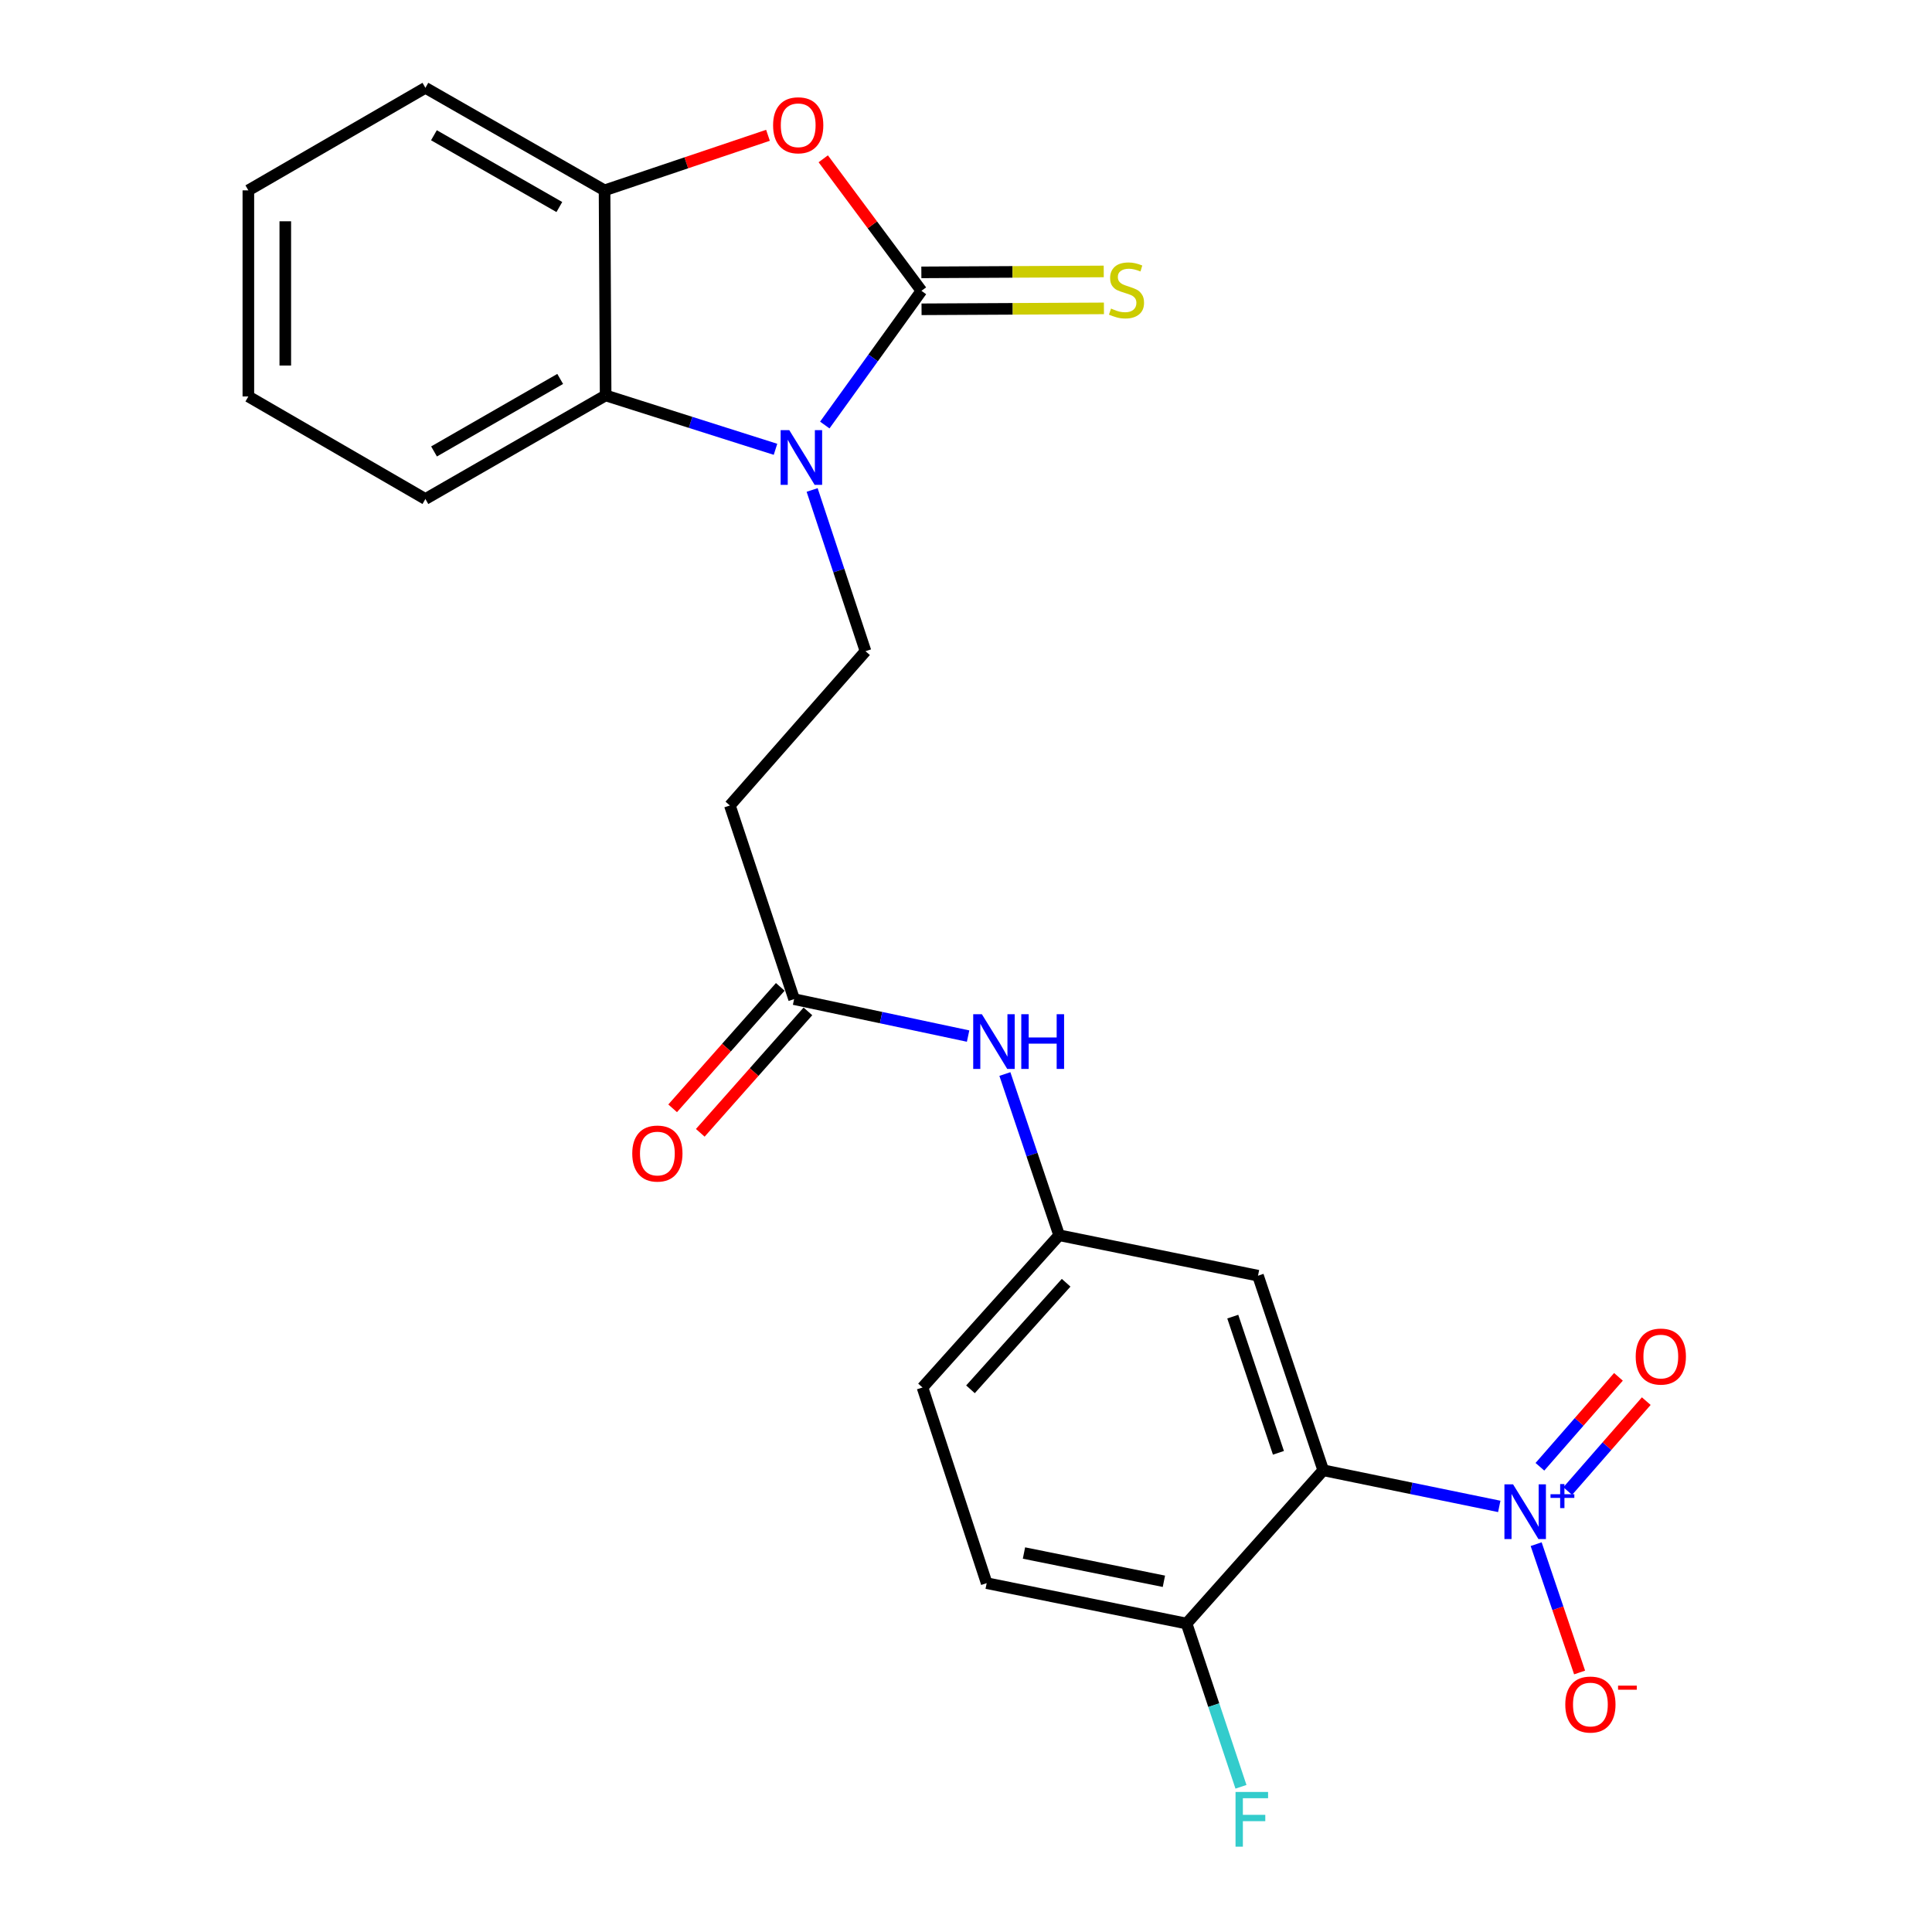 <?xml version='1.0' encoding='iso-8859-1'?>
<svg version='1.1' baseProfile='full'
              xmlns='http://www.w3.org/2000/svg'
                      xmlns:rdkit='http://www.rdkit.org/xml'
                      xmlns:xlink='http://www.w3.org/1999/xlink'
                  xml:space='preserve'
width='1000px' height='1000px' viewBox='0 0 1000 1000'>
<!-- END OF HEADER -->
<rect style='opacity:1.0;fill:#FFFFFF;stroke:none' width='1000' height='1000' x='0' y='0'> </rect>
<path class='bond-0' d='M 476.941,150.537 L 451.925,185.265' style='fill:none;fill-rule:evenodd;stroke:#000000;stroke-width:6px;stroke-linecap:butt;stroke-linejoin:miter;stroke-opacity:1' />
<path class='bond-0' d='M 451.925,185.265 L 426.909,219.993' style='fill:none;fill-rule:evenodd;stroke:#0000FF;stroke-width:6px;stroke-linecap:butt;stroke-linejoin:miter;stroke-opacity:1' />
<path class='bond-3' d='M 476.941,150.537 L 451.527,116.365' style='fill:none;fill-rule:evenodd;stroke:#000000;stroke-width:6px;stroke-linecap:butt;stroke-linejoin:miter;stroke-opacity:1' />
<path class='bond-3' d='M 451.527,116.365 L 426.113,82.194' style='fill:none;fill-rule:evenodd;stroke:#FF0000;stroke-width:6px;stroke-linecap:butt;stroke-linejoin:miter;stroke-opacity:1' />
<path class='bond-9' d='M 476.99,160.094 L 524.19,159.854' style='fill:none;fill-rule:evenodd;stroke:#000000;stroke-width:6px;stroke-linecap:butt;stroke-linejoin:miter;stroke-opacity:1' />
<path class='bond-9' d='M 524.19,159.854 L 571.39,159.613' style='fill:none;fill-rule:evenodd;stroke:#CCCC00;stroke-width:6px;stroke-linecap:butt;stroke-linejoin:miter;stroke-opacity:1' />
<path class='bond-9' d='M 476.892,140.979 L 524.093,140.738' style='fill:none;fill-rule:evenodd;stroke:#000000;stroke-width:6px;stroke-linecap:butt;stroke-linejoin:miter;stroke-opacity:1' />
<path class='bond-9' d='M 524.093,140.738 L 571.293,140.497' style='fill:none;fill-rule:evenodd;stroke:#CCCC00;stroke-width:6px;stroke-linecap:butt;stroke-linejoin:miter;stroke-opacity:1' />
<path class='bond-4' d='M 401.397,232.561 L 357.434,218.613' style='fill:none;fill-rule:evenodd;stroke:#0000FF;stroke-width:6px;stroke-linecap:butt;stroke-linejoin:miter;stroke-opacity:1' />
<path class='bond-4' d='M 357.434,218.613 L 313.472,204.666' style='fill:none;fill-rule:evenodd;stroke:#000000;stroke-width:6px;stroke-linecap:butt;stroke-linejoin:miter;stroke-opacity:1' />
<path class='bond-6' d='M 420.358,253.612 L 434.175,295.337' style='fill:none;fill-rule:evenodd;stroke:#0000FF;stroke-width:6px;stroke-linecap:butt;stroke-linejoin:miter;stroke-opacity:1' />
<path class='bond-6' d='M 434.175,295.337 L 447.992,337.062' style='fill:none;fill-rule:evenodd;stroke:#000000;stroke-width:6px;stroke-linecap:butt;stroke-linejoin:miter;stroke-opacity:1' />
<path class='bond-1' d='M 776.019,779.712 L 730.463,770.362' style='fill:none;fill-rule:evenodd;stroke:#0000FF;stroke-width:6px;stroke-linecap:butt;stroke-linejoin:miter;stroke-opacity:1' />
<path class='bond-1' d='M 730.463,770.362 L 684.907,761.012' style='fill:none;fill-rule:evenodd;stroke:#000000;stroke-width:6px;stroke-linecap:butt;stroke-linejoin:miter;stroke-opacity:1' />
<path class='bond-12' d='M 795.112,799.256 L 806.355,832.465' style='fill:none;fill-rule:evenodd;stroke:#0000FF;stroke-width:6px;stroke-linecap:butt;stroke-linejoin:miter;stroke-opacity:1' />
<path class='bond-12' d='M 806.355,832.465 L 817.598,865.675' style='fill:none;fill-rule:evenodd;stroke:#FF0000;stroke-width:6px;stroke-linecap:butt;stroke-linejoin:miter;stroke-opacity:1' />
<path class='bond-14' d='M 811.452,771.774 L 831.778,748.499' style='fill:none;fill-rule:evenodd;stroke:#0000FF;stroke-width:6px;stroke-linecap:butt;stroke-linejoin:miter;stroke-opacity:1' />
<path class='bond-14' d='M 831.778,748.499 L 852.105,725.225' style='fill:none;fill-rule:evenodd;stroke:#FF0000;stroke-width:6px;stroke-linecap:butt;stroke-linejoin:miter;stroke-opacity:1' />
<path class='bond-14' d='M 797.054,759.2 L 817.381,735.925' style='fill:none;fill-rule:evenodd;stroke:#0000FF;stroke-width:6px;stroke-linecap:butt;stroke-linejoin:miter;stroke-opacity:1' />
<path class='bond-14' d='M 817.381,735.925 L 837.707,712.651' style='fill:none;fill-rule:evenodd;stroke:#FF0000;stroke-width:6px;stroke-linecap:butt;stroke-linejoin:miter;stroke-opacity:1' />
<path class='bond-2' d='M 684.907,761.012 L 651.137,660.295' style='fill:none;fill-rule:evenodd;stroke:#000000;stroke-width:6px;stroke-linecap:butt;stroke-linejoin:miter;stroke-opacity:1' />
<path class='bond-2' d='M 661.718,751.982 L 638.078,681.479' style='fill:none;fill-rule:evenodd;stroke:#000000;stroke-width:6px;stroke-linecap:butt;stroke-linejoin:miter;stroke-opacity:1' />
<path class='bond-26' d='M 684.907,761.012 L 614.169,840.342' style='fill:none;fill-rule:evenodd;stroke:#000000;stroke-width:6px;stroke-linecap:butt;stroke-linejoin:miter;stroke-opacity:1' />
<path class='bond-5' d='M 397.504,70.032 L 355.212,84.282' style='fill:none;fill-rule:evenodd;stroke:#FF0000;stroke-width:6px;stroke-linecap:butt;stroke-linejoin:miter;stroke-opacity:1' />
<path class='bond-5' d='M 355.212,84.282 L 312.919,98.532' style='fill:none;fill-rule:evenodd;stroke:#000000;stroke-width:6px;stroke-linecap:butt;stroke-linejoin:miter;stroke-opacity:1' />
<path class='bond-20' d='M 313.472,204.666 L 220.188,258.285' style='fill:none;fill-rule:evenodd;stroke:#000000;stroke-width:6px;stroke-linecap:butt;stroke-linejoin:miter;stroke-opacity:1' />
<path class='bond-20' d='M 289.953,196.136 L 224.654,233.669' style='fill:none;fill-rule:evenodd;stroke:#000000;stroke-width:6px;stroke-linecap:butt;stroke-linejoin:miter;stroke-opacity:1' />
<path class='bond-24' d='M 313.472,204.666 L 312.919,98.532' style='fill:none;fill-rule:evenodd;stroke:#000000;stroke-width:6px;stroke-linecap:butt;stroke-linejoin:miter;stroke-opacity:1' />
<path class='bond-21' d='M 312.919,98.532 L 220.188,45.455' style='fill:none;fill-rule:evenodd;stroke:#000000;stroke-width:6px;stroke-linecap:butt;stroke-linejoin:miter;stroke-opacity:1' />
<path class='bond-21' d='M 289.514,107.161 L 224.602,70.006' style='fill:none;fill-rule:evenodd;stroke:#000000;stroke-width:6px;stroke-linecap:butt;stroke-linejoin:miter;stroke-opacity:1' />
<path class='bond-10' d='M 447.992,337.062 L 377.785,416.922' style='fill:none;fill-rule:evenodd;stroke:#000000;stroke-width:6px;stroke-linecap:butt;stroke-linejoin:miter;stroke-opacity:1' />
<path class='bond-7' d='M 651.137,660.295 L 548.21,639.363' style='fill:none;fill-rule:evenodd;stroke:#000000;stroke-width:6px;stroke-linecap:butt;stroke-linejoin:miter;stroke-opacity:1' />
<path class='bond-8' d='M 411.025,517.151 L 377.785,416.922' style='fill:none;fill-rule:evenodd;stroke:#000000;stroke-width:6px;stroke-linecap:butt;stroke-linejoin:miter;stroke-opacity:1' />
<path class='bond-13' d='M 411.025,517.151 L 456.056,526.711' style='fill:none;fill-rule:evenodd;stroke:#000000;stroke-width:6px;stroke-linecap:butt;stroke-linejoin:miter;stroke-opacity:1' />
<path class='bond-13' d='M 456.056,526.711 L 501.088,536.272' style='fill:none;fill-rule:evenodd;stroke:#0000FF;stroke-width:6px;stroke-linecap:butt;stroke-linejoin:miter;stroke-opacity:1' />
<path class='bond-16' d='M 403.872,510.811 L 376.016,542.237' style='fill:none;fill-rule:evenodd;stroke:#000000;stroke-width:6px;stroke-linecap:butt;stroke-linejoin:miter;stroke-opacity:1' />
<path class='bond-16' d='M 376.016,542.237 L 348.16,573.663' style='fill:none;fill-rule:evenodd;stroke:#FF0000;stroke-width:6px;stroke-linecap:butt;stroke-linejoin:miter;stroke-opacity:1' />
<path class='bond-16' d='M 418.177,523.491 L 390.321,554.917' style='fill:none;fill-rule:evenodd;stroke:#000000;stroke-width:6px;stroke-linecap:butt;stroke-linejoin:miter;stroke-opacity:1' />
<path class='bond-16' d='M 390.321,554.917 L 362.465,586.343' style='fill:none;fill-rule:evenodd;stroke:#FF0000;stroke-width:6px;stroke-linecap:butt;stroke-linejoin:miter;stroke-opacity:1' />
<path class='bond-11' d='M 614.169,840.342 L 510.701,819.442' style='fill:none;fill-rule:evenodd;stroke:#000000;stroke-width:6px;stroke-linecap:butt;stroke-linejoin:miter;stroke-opacity:1' />
<path class='bond-11' d='M 602.434,818.47 L 530.006,803.84' style='fill:none;fill-rule:evenodd;stroke:#000000;stroke-width:6px;stroke-linecap:butt;stroke-linejoin:miter;stroke-opacity:1' />
<path class='bond-19' d='M 614.169,840.342 L 628.246,882.593' style='fill:none;fill-rule:evenodd;stroke:#000000;stroke-width:6px;stroke-linecap:butt;stroke-linejoin:miter;stroke-opacity:1' />
<path class='bond-19' d='M 628.246,882.593 L 642.322,924.845' style='fill:none;fill-rule:evenodd;stroke:#33CCCC;stroke-width:6px;stroke-linecap:butt;stroke-linejoin:miter;stroke-opacity:1' />
<path class='bond-15' d='M 520.127,555.917 L 534.169,597.64' style='fill:none;fill-rule:evenodd;stroke:#0000FF;stroke-width:6px;stroke-linecap:butt;stroke-linejoin:miter;stroke-opacity:1' />
<path class='bond-15' d='M 534.169,597.64 L 548.21,639.363' style='fill:none;fill-rule:evenodd;stroke:#000000;stroke-width:6px;stroke-linecap:butt;stroke-linejoin:miter;stroke-opacity:1' />
<path class='bond-18' d='M 548.21,639.363 L 477.483,718.162' style='fill:none;fill-rule:evenodd;stroke:#000000;stroke-width:6px;stroke-linecap:butt;stroke-linejoin:miter;stroke-opacity:1' />
<path class='bond-18' d='M 551.827,663.952 L 502.318,719.11' style='fill:none;fill-rule:evenodd;stroke:#000000;stroke-width:6px;stroke-linecap:butt;stroke-linejoin:miter;stroke-opacity:1' />
<path class='bond-17' d='M 510.701,819.442 L 477.483,718.162' style='fill:none;fill-rule:evenodd;stroke:#000000;stroke-width:6px;stroke-linecap:butt;stroke-linejoin:miter;stroke-opacity:1' />
<path class='bond-22' d='M 220.188,258.285 L 128.55,205.207' style='fill:none;fill-rule:evenodd;stroke:#000000;stroke-width:6px;stroke-linecap:butt;stroke-linejoin:miter;stroke-opacity:1' />
<path class='bond-23' d='M 220.188,45.455 L 128.55,98.532' style='fill:none;fill-rule:evenodd;stroke:#000000;stroke-width:6px;stroke-linecap:butt;stroke-linejoin:miter;stroke-opacity:1' />
<path class='bond-25' d='M 128.55,205.207 L 128.55,98.532' style='fill:none;fill-rule:evenodd;stroke:#000000;stroke-width:6px;stroke-linecap:butt;stroke-linejoin:miter;stroke-opacity:1' />
<path class='bond-25' d='M 147.666,189.206 L 147.666,114.533' style='fill:none;fill-rule:evenodd;stroke:#000000;stroke-width:6px;stroke-linecap:butt;stroke-linejoin:miter;stroke-opacity:1' />
<path  class='atom-1' d='M 408.535 222.652
L 417.815 237.652
Q 418.735 239.132, 420.215 241.812
Q 421.695 244.492, 421.775 244.652
L 421.775 222.652
L 425.535 222.652
L 425.535 250.972
L 421.655 250.972
L 411.695 234.572
Q 410.535 232.652, 409.295 230.452
Q 408.095 228.252, 407.735 227.572
L 407.735 250.972
L 404.055 250.972
L 404.055 222.652
L 408.535 222.652
' fill='#0000FF'/>
<path  class='atom-2' d='M 783.167 768.304
L 792.447 783.304
Q 793.367 784.784, 794.847 787.464
Q 796.327 790.144, 796.407 790.304
L 796.407 768.304
L 800.167 768.304
L 800.167 796.624
L 796.287 796.624
L 786.327 780.224
Q 785.167 778.304, 783.927 776.104
Q 782.727 773.904, 782.367 773.224
L 782.367 796.624
L 778.687 796.624
L 778.687 768.304
L 783.167 768.304
' fill='#0000FF'/>
<path  class='atom-2' d='M 802.543 773.409
L 807.533 773.409
L 807.533 768.155
L 809.75 768.155
L 809.75 773.409
L 814.872 773.409
L 814.872 775.31
L 809.75 775.31
L 809.75 780.59
L 807.533 780.59
L 807.533 775.31
L 802.543 775.31
L 802.543 773.409
' fill='#0000FF'/>
<path  class='atom-4' d='M 400.148 64.841
Q 400.148 58.041, 403.508 54.241
Q 406.868 50.441, 413.148 50.441
Q 419.428 50.441, 422.788 54.241
Q 426.148 58.041, 426.148 64.841
Q 426.148 71.721, 422.748 75.641
Q 419.348 79.521, 413.148 79.521
Q 406.908 79.521, 403.508 75.641
Q 400.148 71.761, 400.148 64.841
M 413.148 76.321
Q 417.468 76.321, 419.788 73.441
Q 422.148 70.521, 422.148 64.841
Q 422.148 59.281, 419.788 56.481
Q 417.468 53.641, 413.148 53.641
Q 408.828 53.641, 406.468 56.441
Q 404.148 59.241, 404.148 64.841
Q 404.148 70.561, 406.468 73.441
Q 408.828 76.321, 413.148 76.321
' fill='#FF0000'/>
<path  class='atom-10' d='M 575.075 159.715
Q 575.395 159.835, 576.715 160.395
Q 578.035 160.955, 579.475 161.315
Q 580.955 161.635, 582.395 161.635
Q 585.075 161.635, 586.635 160.355
Q 588.195 159.035, 588.195 156.755
Q 588.195 155.195, 587.395 154.235
Q 586.635 153.275, 585.435 152.755
Q 584.235 152.235, 582.235 151.635
Q 579.715 150.875, 578.195 150.155
Q 576.715 149.435, 575.635 147.915
Q 574.595 146.395, 574.595 143.835
Q 574.595 140.275, 576.995 138.075
Q 579.435 135.875, 584.235 135.875
Q 587.515 135.875, 591.235 137.435
L 590.315 140.515
Q 586.915 139.115, 584.355 139.115
Q 581.595 139.115, 580.075 140.275
Q 578.555 141.395, 578.595 143.355
Q 578.595 144.875, 579.355 145.795
Q 580.155 146.715, 581.275 147.235
Q 582.435 147.755, 584.355 148.355
Q 586.915 149.155, 588.435 149.955
Q 589.955 150.755, 591.035 152.395
Q 592.155 153.995, 592.155 156.755
Q 592.155 160.675, 589.515 162.795
Q 586.915 164.875, 582.555 164.875
Q 580.035 164.875, 578.115 164.315
Q 576.235 163.795, 573.995 162.875
L 575.075 159.715
' fill='#CCCC00'/>
<path  class='atom-13' d='M 810.187 882.264
Q 810.187 875.464, 813.547 871.664
Q 816.907 867.864, 823.187 867.864
Q 829.467 867.864, 832.827 871.664
Q 836.187 875.464, 836.187 882.264
Q 836.187 889.144, 832.787 893.064
Q 829.387 896.944, 823.187 896.944
Q 816.947 896.944, 813.547 893.064
Q 810.187 889.184, 810.187 882.264
M 823.187 893.744
Q 827.507 893.744, 829.827 890.864
Q 832.187 887.944, 832.187 882.264
Q 832.187 876.704, 829.827 873.904
Q 827.507 871.064, 823.187 871.064
Q 818.867 871.064, 816.507 873.864
Q 814.187 876.664, 814.187 882.264
Q 814.187 887.984, 816.507 890.864
Q 818.867 893.744, 823.187 893.744
' fill='#FF0000'/>
<path  class='atom-13' d='M 837.507 872.486
L 847.196 872.486
L 847.196 874.598
L 837.507 874.598
L 837.507 872.486
' fill='#FF0000'/>
<path  class='atom-14' d='M 508.211 524.953
L 517.491 539.953
Q 518.411 541.433, 519.891 544.113
Q 521.371 546.793, 521.451 546.953
L 521.451 524.953
L 525.211 524.953
L 525.211 553.273
L 521.331 553.273
L 511.371 536.873
Q 510.211 534.953, 508.971 532.753
Q 507.771 530.553, 507.411 529.873
L 507.411 553.273
L 503.731 553.273
L 503.731 524.953
L 508.211 524.953
' fill='#0000FF'/>
<path  class='atom-14' d='M 528.611 524.953
L 532.451 524.953
L 532.451 536.993
L 546.931 536.993
L 546.931 524.953
L 550.771 524.953
L 550.771 553.273
L 546.931 553.273
L 546.931 540.193
L 532.451 540.193
L 532.451 553.273
L 528.611 553.273
L 528.611 524.953
' fill='#0000FF'/>
<path  class='atom-15' d='M 846.634 702.153
Q 846.634 695.353, 849.994 691.553
Q 853.354 687.753, 859.634 687.753
Q 865.914 687.753, 869.274 691.553
Q 872.634 695.353, 872.634 702.153
Q 872.634 709.033, 869.234 712.953
Q 865.834 716.833, 859.634 716.833
Q 853.394 716.833, 849.994 712.953
Q 846.634 709.073, 846.634 702.153
M 859.634 713.633
Q 863.954 713.633, 866.274 710.753
Q 868.634 707.833, 868.634 702.153
Q 868.634 696.593, 866.274 693.793
Q 863.954 690.953, 859.634 690.953
Q 855.314 690.953, 852.954 693.753
Q 850.634 696.553, 850.634 702.153
Q 850.634 707.873, 852.954 710.753
Q 855.314 713.633, 859.634 713.633
' fill='#FF0000'/>
<path  class='atom-17' d='M 327.255 597.071
Q 327.255 590.271, 330.615 586.471
Q 333.975 582.671, 340.255 582.671
Q 346.535 582.671, 349.895 586.471
Q 353.255 590.271, 353.255 597.071
Q 353.255 603.951, 349.855 607.871
Q 346.455 611.751, 340.255 611.751
Q 334.015 611.751, 330.615 607.871
Q 327.255 603.991, 327.255 597.071
M 340.255 608.551
Q 344.575 608.551, 346.895 605.671
Q 349.255 602.751, 349.255 597.071
Q 349.255 591.511, 346.895 588.711
Q 344.575 585.871, 340.255 585.871
Q 335.935 585.871, 333.575 588.671
Q 331.255 591.471, 331.255 597.071
Q 331.255 602.791, 333.575 605.671
Q 335.935 608.551, 340.255 608.551
' fill='#FF0000'/>
<path  class='atom-20' d='M 639.51 927.515
L 656.35 927.515
L 656.35 930.755
L 643.31 930.755
L 643.31 939.355
L 654.91 939.355
L 654.91 942.635
L 643.31 942.635
L 643.31 955.835
L 639.51 955.835
L 639.51 927.515
' fill='#33CCCC'/>
</svg>
